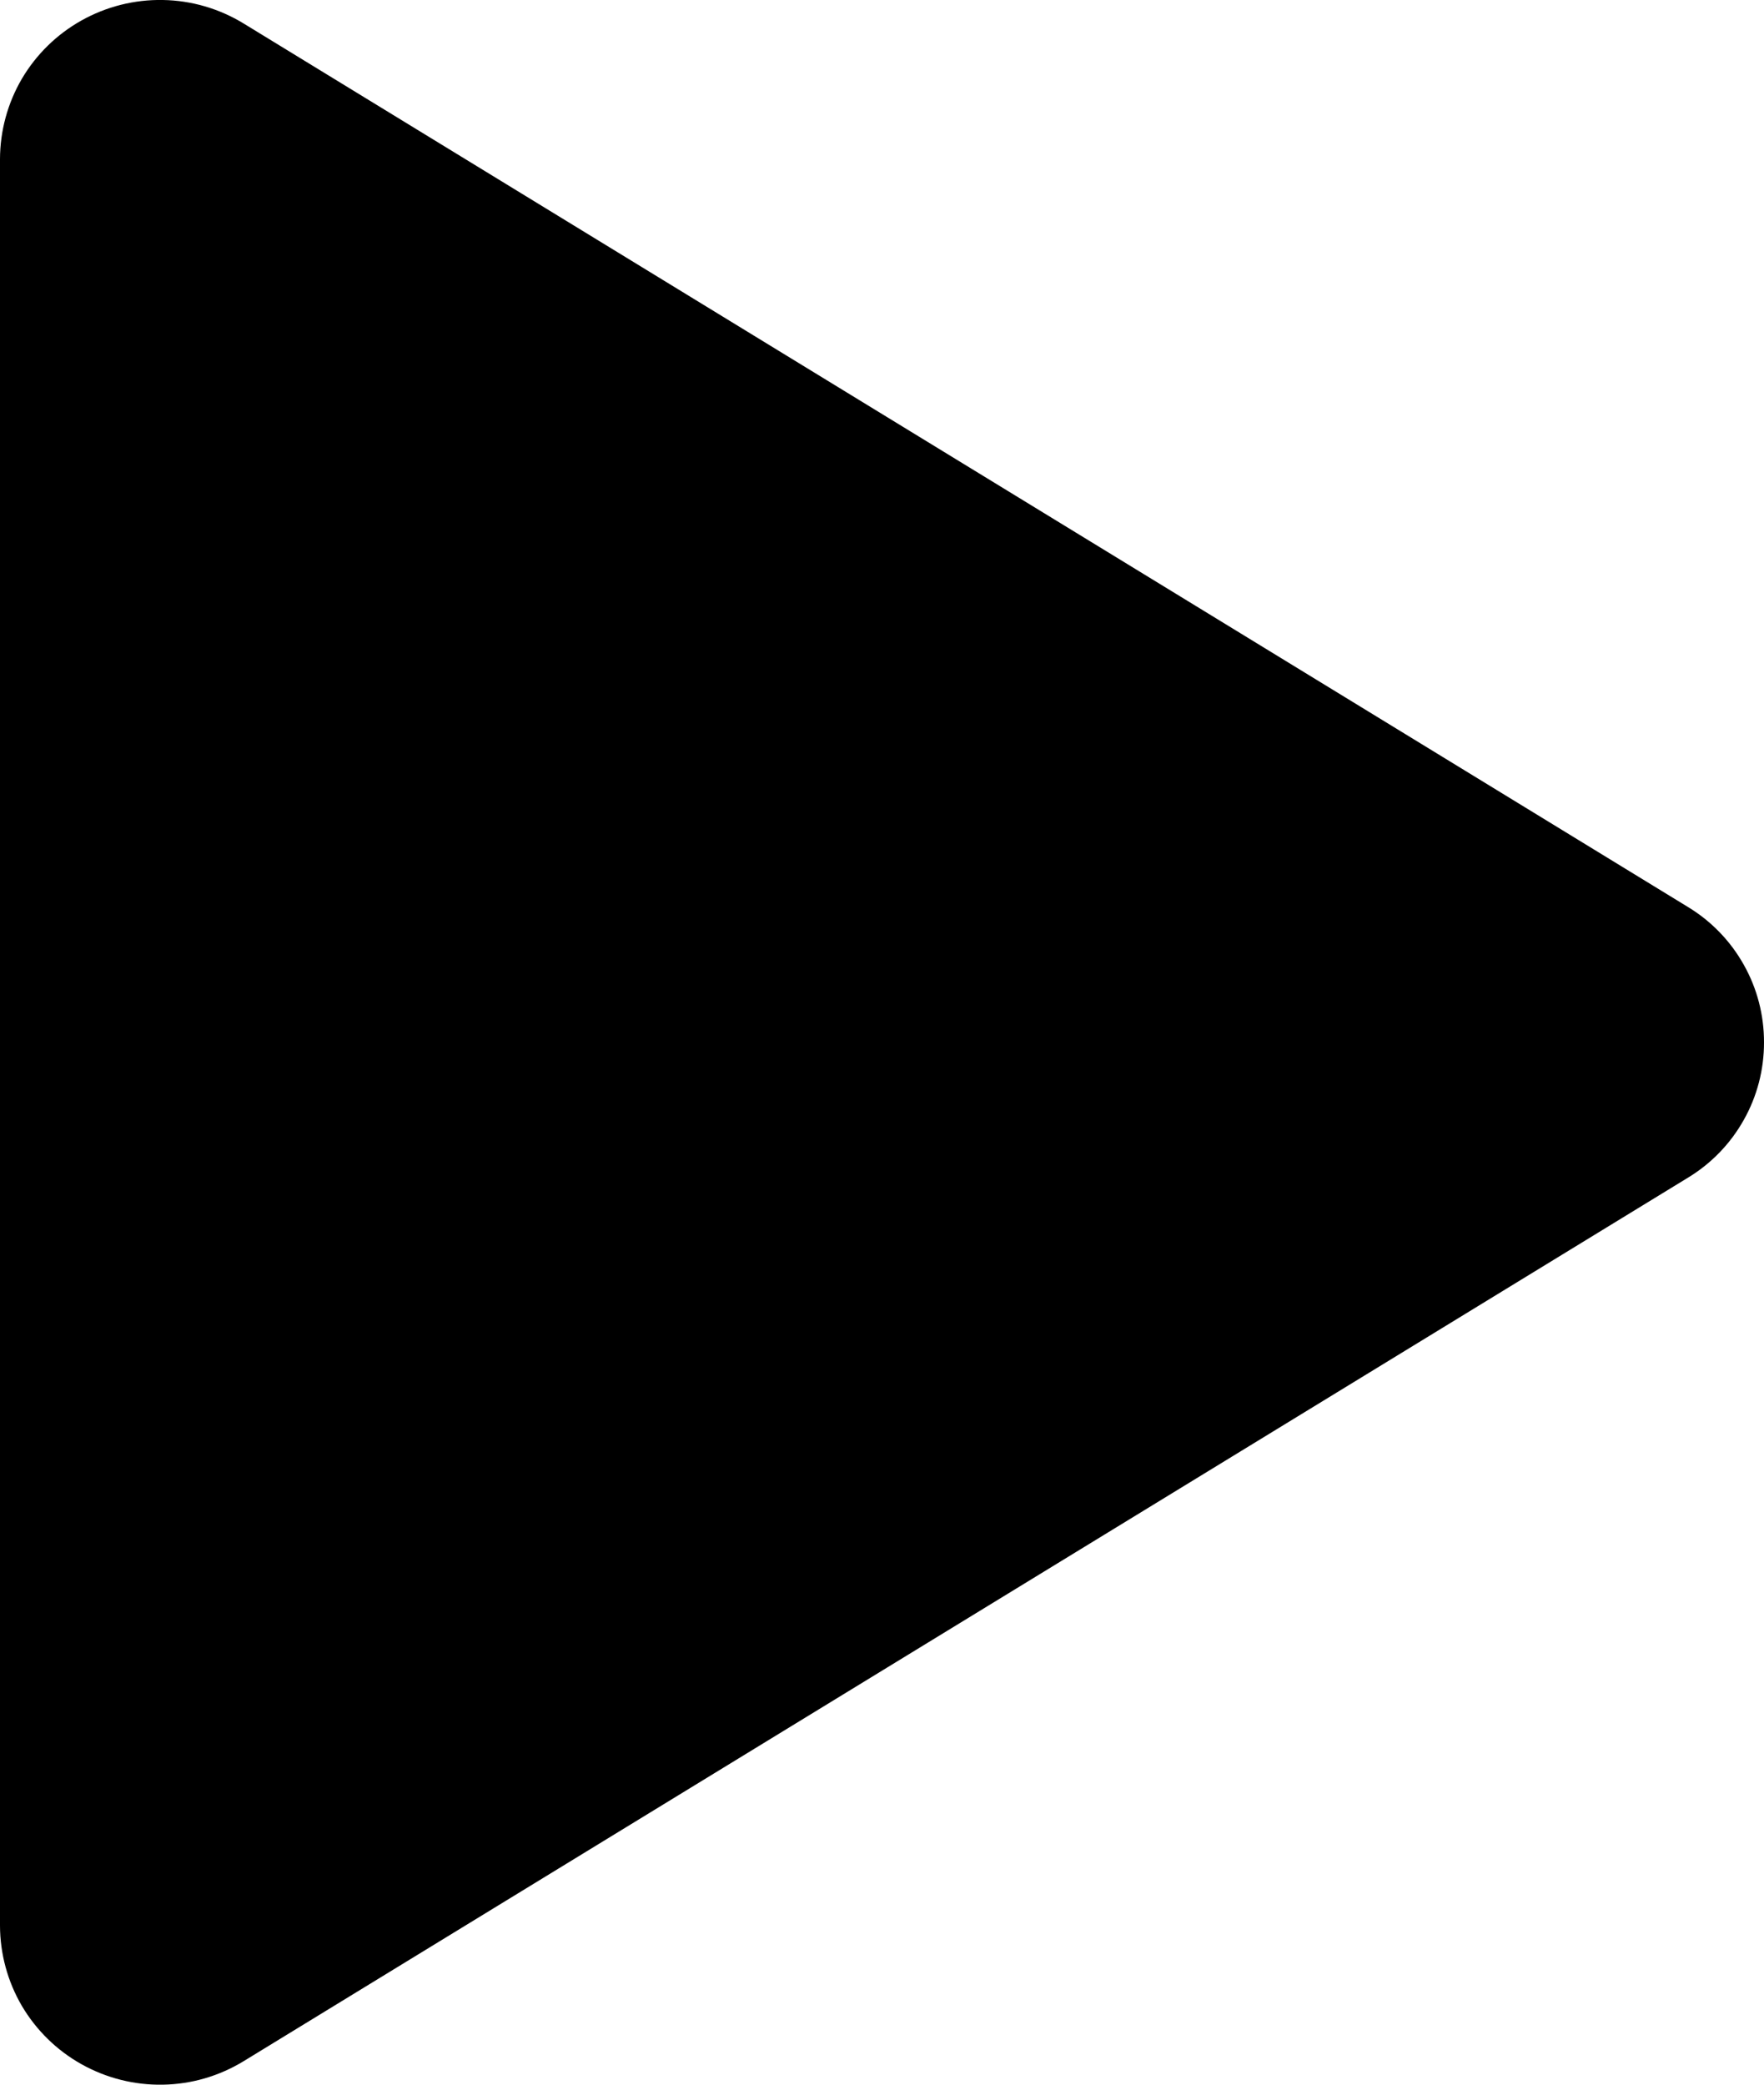 <svg width="22" height="26" viewBox="0 0 22 26" fill="none" xmlns="http://www.w3.org/2000/svg">
<path d="M22 13C22.001 13.339 21.914 13.674 21.747 13.969C21.581 14.265 21.341 14.513 21.05 14.689L3.04 25.706C2.736 25.892 2.389 25.994 2.033 26C1.677 26.007 1.325 25.918 1.015 25.744C0.708 25.572 0.452 25.321 0.273 25.018C0.095 24.714 0.001 24.368 0 24.016V1.984C0.001 1.632 0.095 1.286 0.273 0.982C0.452 0.679 0.708 0.428 1.015 0.256C1.325 0.082 1.677 -0.007 2.033 -0C2.389 0.006 2.736 0.108 3.04 0.294L21.05 11.311C21.341 11.487 21.581 11.735 21.747 12.031C21.914 12.326 22.001 12.661 22 13Z" fill="black"/>
</svg>
